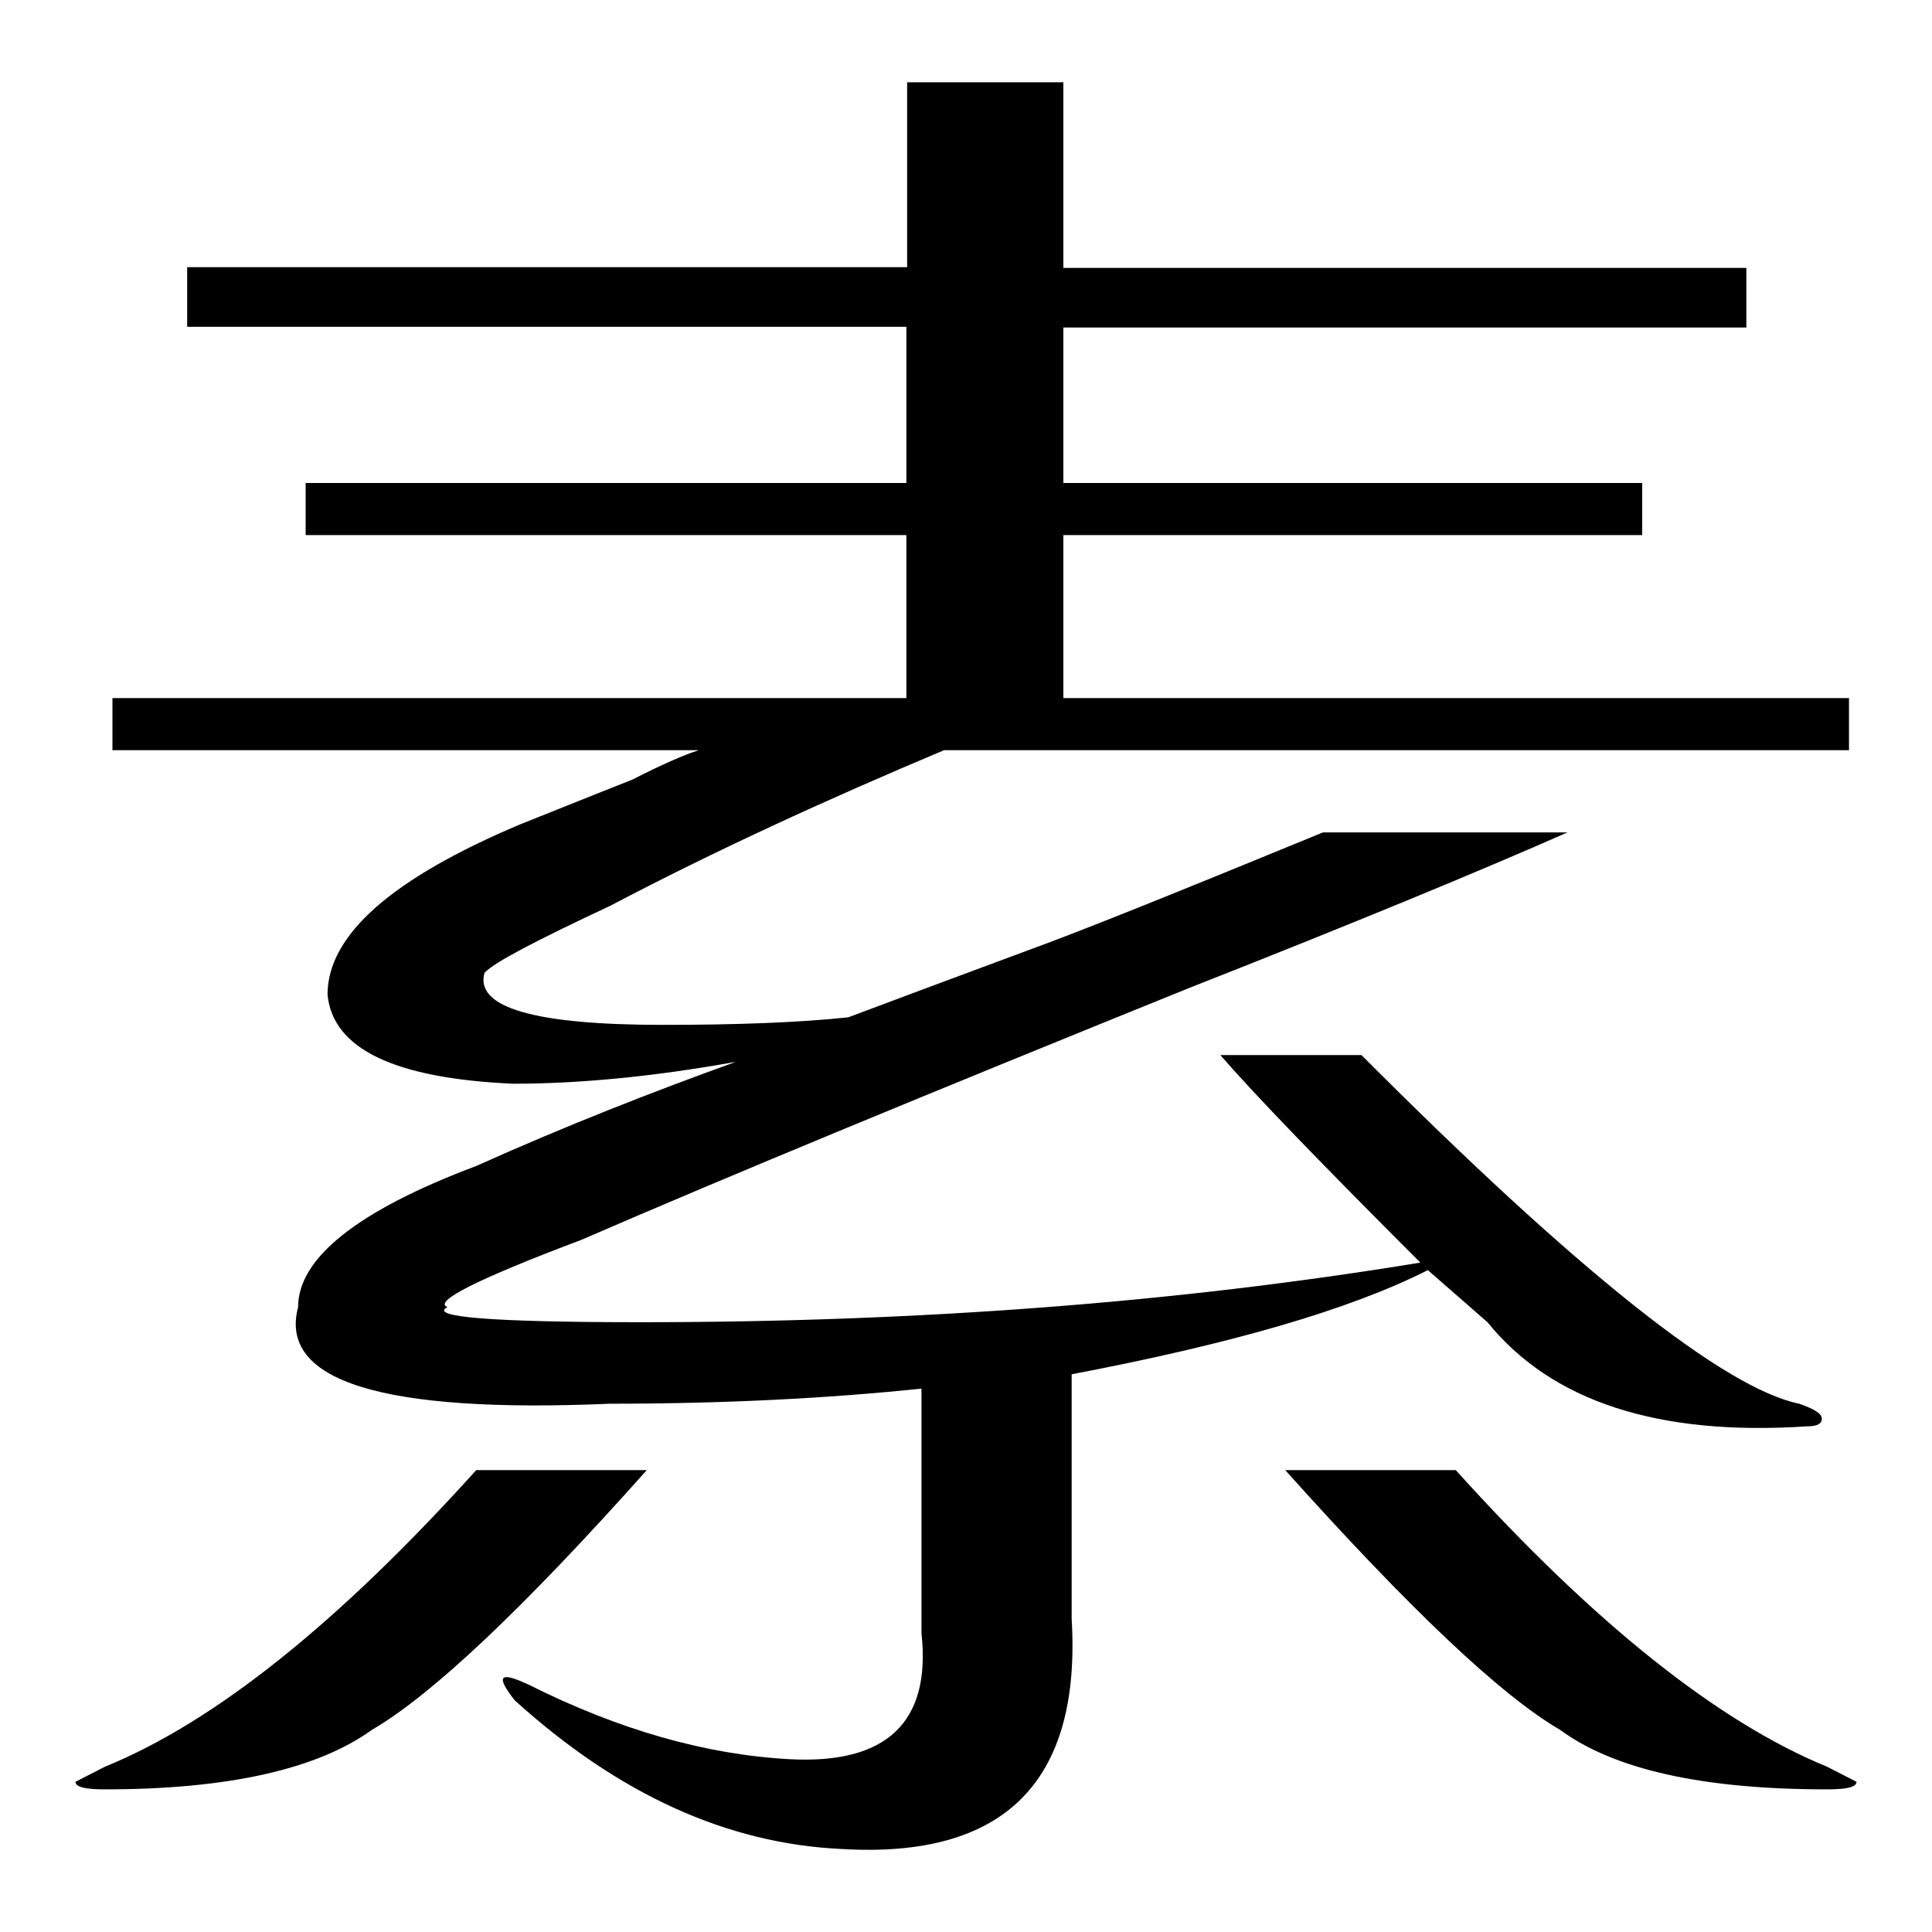 <?xml version="1.0" encoding="utf-8"?>
<!-- Svg Vector Icons : http://www.onlinewebfonts.com/icon -->
<!DOCTYPE svg PUBLIC "-//W3C//DTD SVG 1.1//EN" "http://www.w3.org/Graphics/SVG/1.1/DTD/svg11.dtd">
<svg version="1.1" xmlns="http://www.w3.org/2000/svg" xmlns:xlink="http://www.w3.org/1999/xlink" x="0px" y="0px" viewBox="0 0 256 256" enable-background="new 0 0 256 256" xml:space="preserve">
<g><g><path fill="#000000" d="M63.1,194.8h22.6c-16.4,18.4-28.5,29.8-36.4,34.4c-7.2,5.2-19,7.9-35.4,7.9c-2.6,0-3.9-0.3-3.9-1l3.9-2C28.4,228.2,44.8,215.1,63.1,194.8z M122.1,216.4V184c-12.5,1.3-26.2,2-41.3,2c-30.2,1.3-43.9-3-41.3-12.8c0-6.5,7.9-12.8,23.6-18.7c11.8-5.3,23.3-9.8,34.4-13.8c-11.1,2-21,2.9-29.5,2.9c-15.7-0.7-23.9-4.6-24.6-11.8c0-7.9,8.5-15.4,25.6-22.6c3.3-1.3,8.2-3.3,14.8-5.9c3.9-2,6.9-3.3,8.8-3.9H14.9v-6.9h105.2V70.9H40.5V64h79.6V43.3H24.8v-7.9h95.4V10.9h20.7v24.6h90.5v7.9h-90.5V64h76.7v6.9h-76.7v21.6H245v6.9H125.1c-15.7,6.6-30.5,13.4-44.2,20.6c-9.8,4.6-15.4,7.5-16.7,8.9c-1.3,4.6,6.6,6.9,23.6,6.9c9.8,0,18-0.3,24.6-1c5.3-2,13.1-4.9,23.6-8.8c7.2-2.6,20.3-7.9,39.3-15.7h32.4c-11.8,5.2-28.5,12.1-50.1,20.6c-34.1,13.8-61,24.9-80.6,33.4c-13.8,5.2-19.7,8.2-17.7,8.9c-2.6,1.3,5.9,2,25.6,2c36.7,0,71.1-2.6,103.3-7.9c-13.1-13.1-22-22.3-26.5-27.5h18.7c28.8,28.9,48.2,44.2,58,46.2c2,0.7,3,1.3,3,2s-0.7,1-2,1c-19.7,1.3-33.8-3.3-42.3-13.8l-7.9-6.9c-10.5,5.3-26.2,9.8-47.2,13.8v32.4c1.3,21.6-8.9,31.8-30.5,30.5c-15.1-0.7-29.5-7.2-43.3-19.7c-2.6-3.3-2-3.9,2-2c11.8,5.9,23.3,9.2,34.4,9.8C117.5,233.8,123.4,228.2,122.1,216.4z M170.3,194.8h22.6c18.3,20.3,34.8,33.4,49.2,39.3l3.9,2c0,0.7-1.3,1-3.9,1c-16.4,0-28.2-2.6-35.4-7.9C198.8,224.6,186.7,213.1,170.3,194.8z"/></g></g>
</svg>
